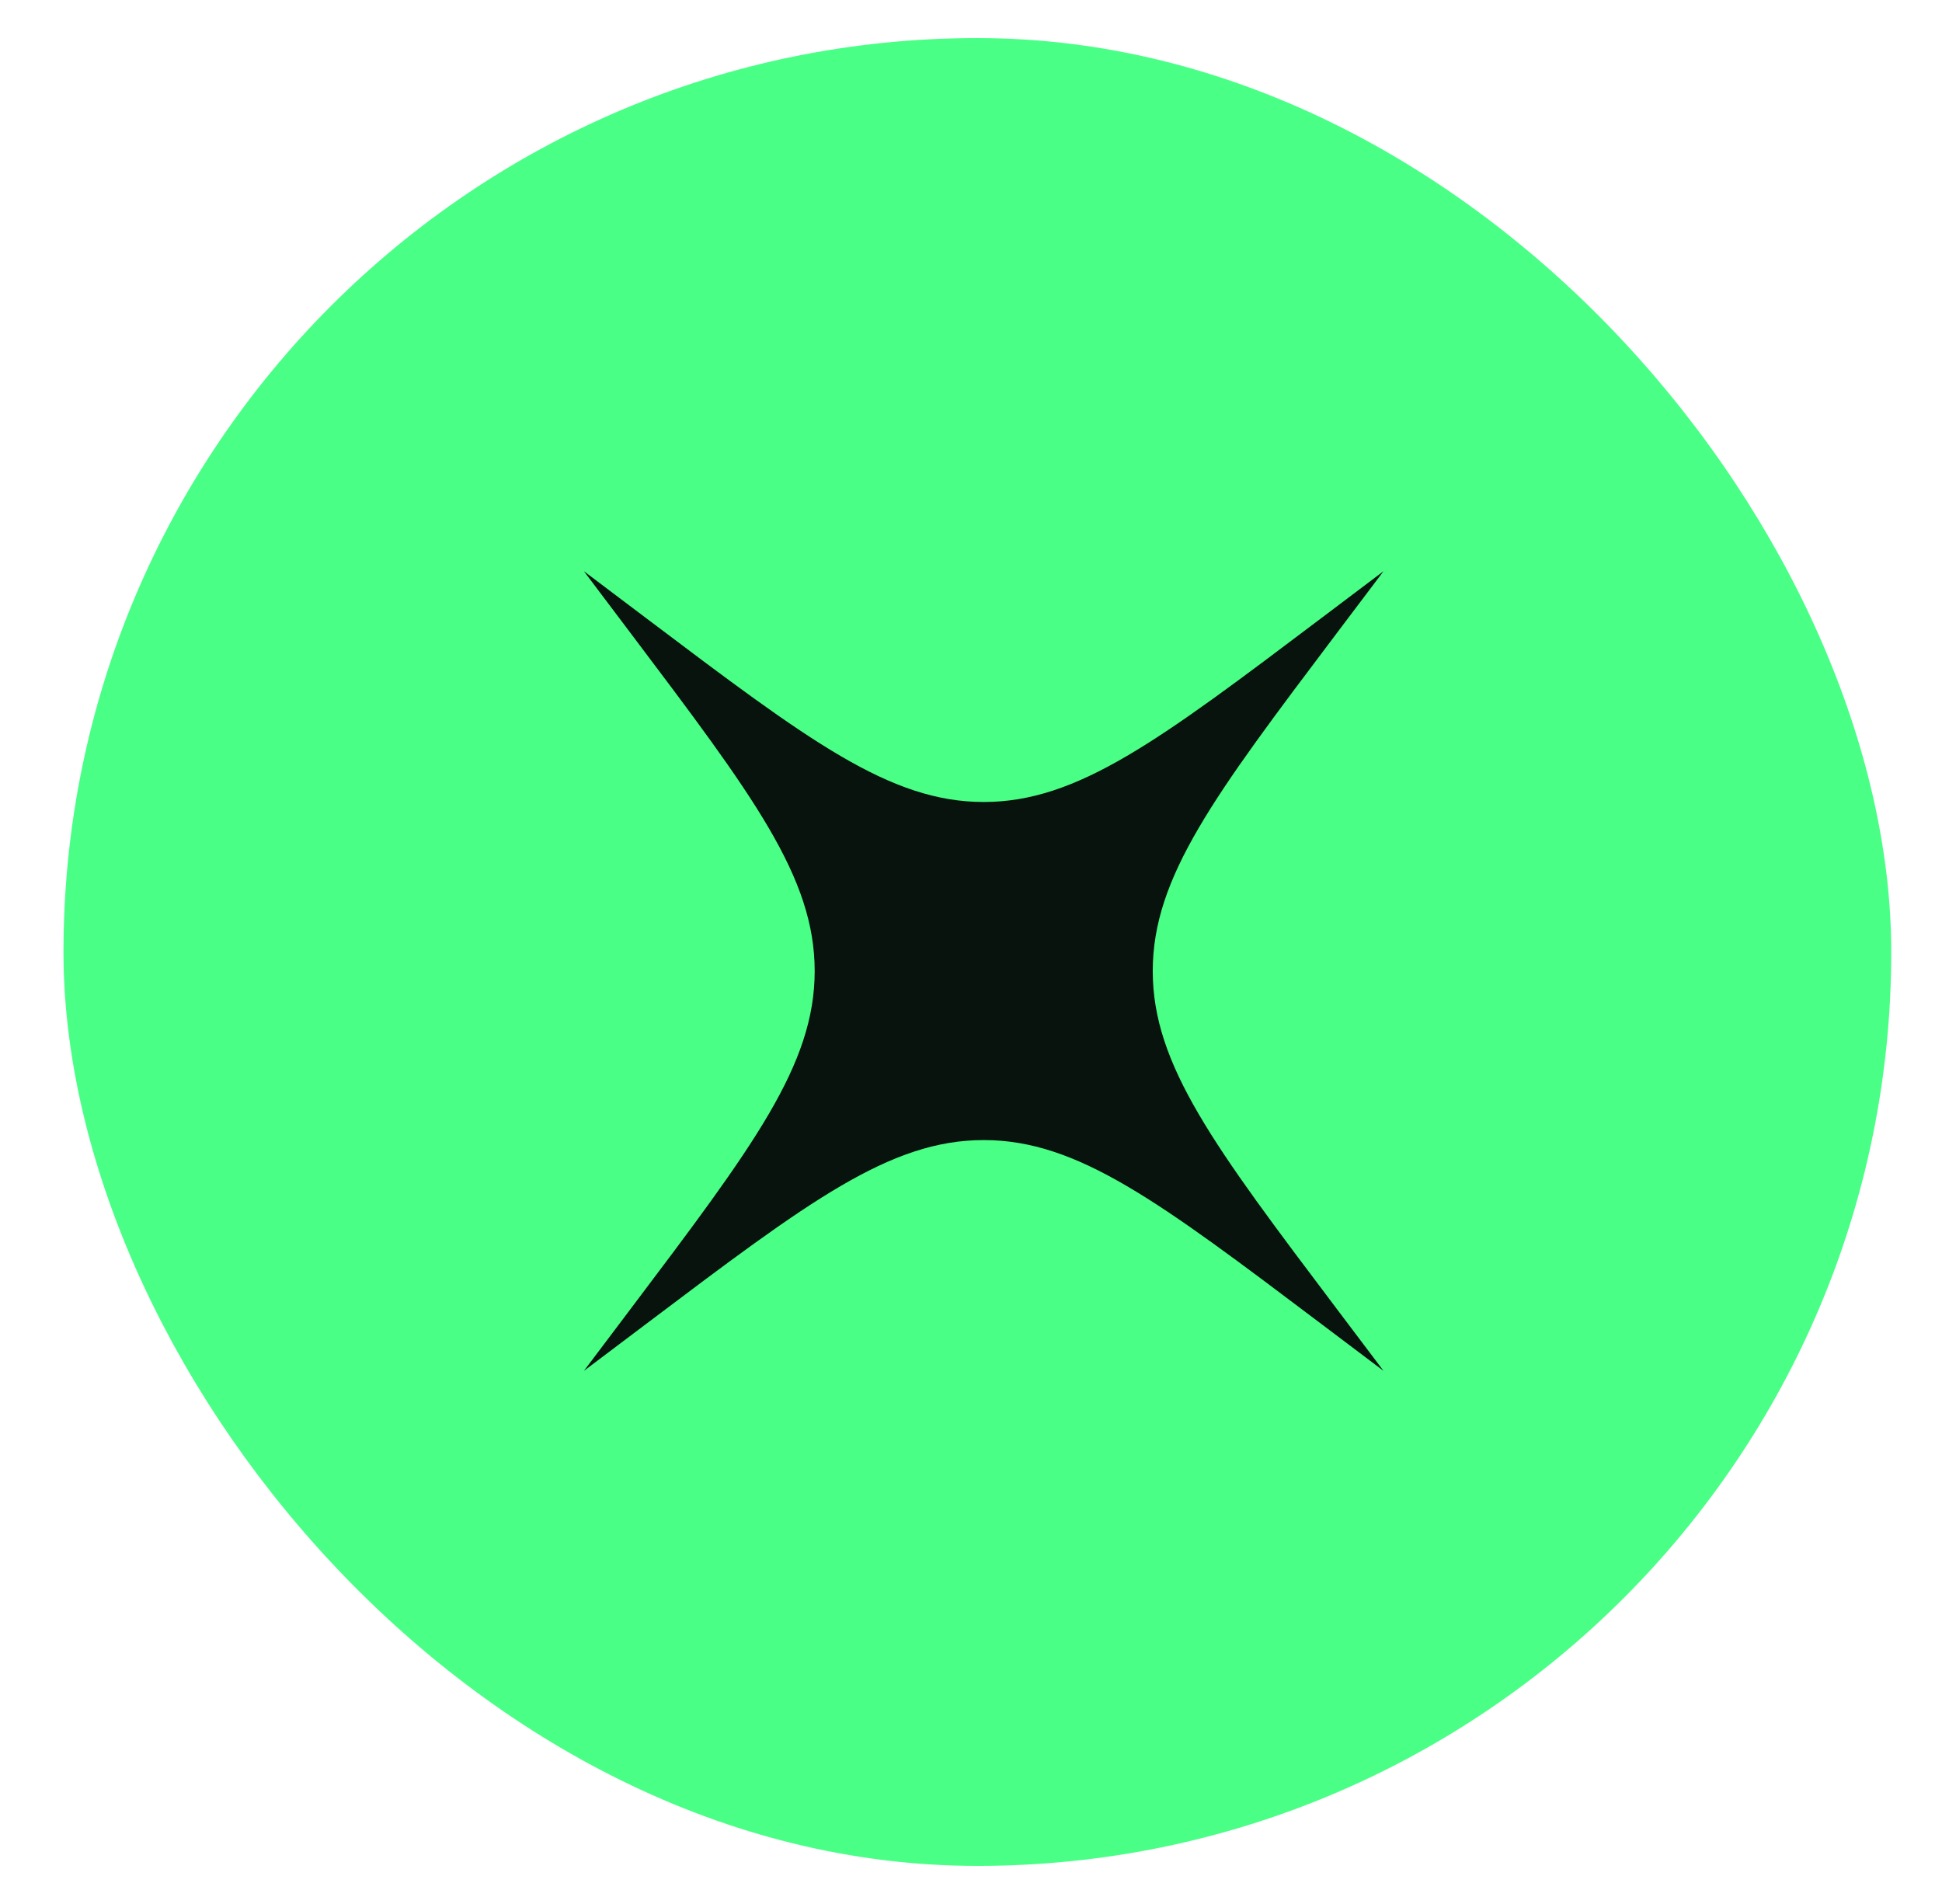 <svg width="51" height="50" viewBox="0 0 51 50" fill="none" xmlns="http://www.w3.org/2000/svg">
<rect x="1.667" y="1" width="48" height="48" rx="24" fill="#49FF86"/>
<path d="M16.965 34.77C21.234 31.549 23.368 29.939 25.834 29.939C28.3 29.939 30.434 31.549 34.703 34.77L36.334 36L35.103 34.369C31.883 30.1 30.273 27.966 30.273 25.5C30.273 23.034 31.883 20.9 35.103 16.631L36.334 15L34.703 16.23C30.434 19.451 28.3 21.061 25.834 21.061C23.368 21.061 21.234 19.451 16.965 16.23L15.334 15L16.564 16.631C19.785 20.9 21.395 23.034 21.395 25.5C21.395 27.966 19.785 30.1 16.564 34.369L15.334 36L16.965 34.77Z" fill="#07130C"/>
</svg>
